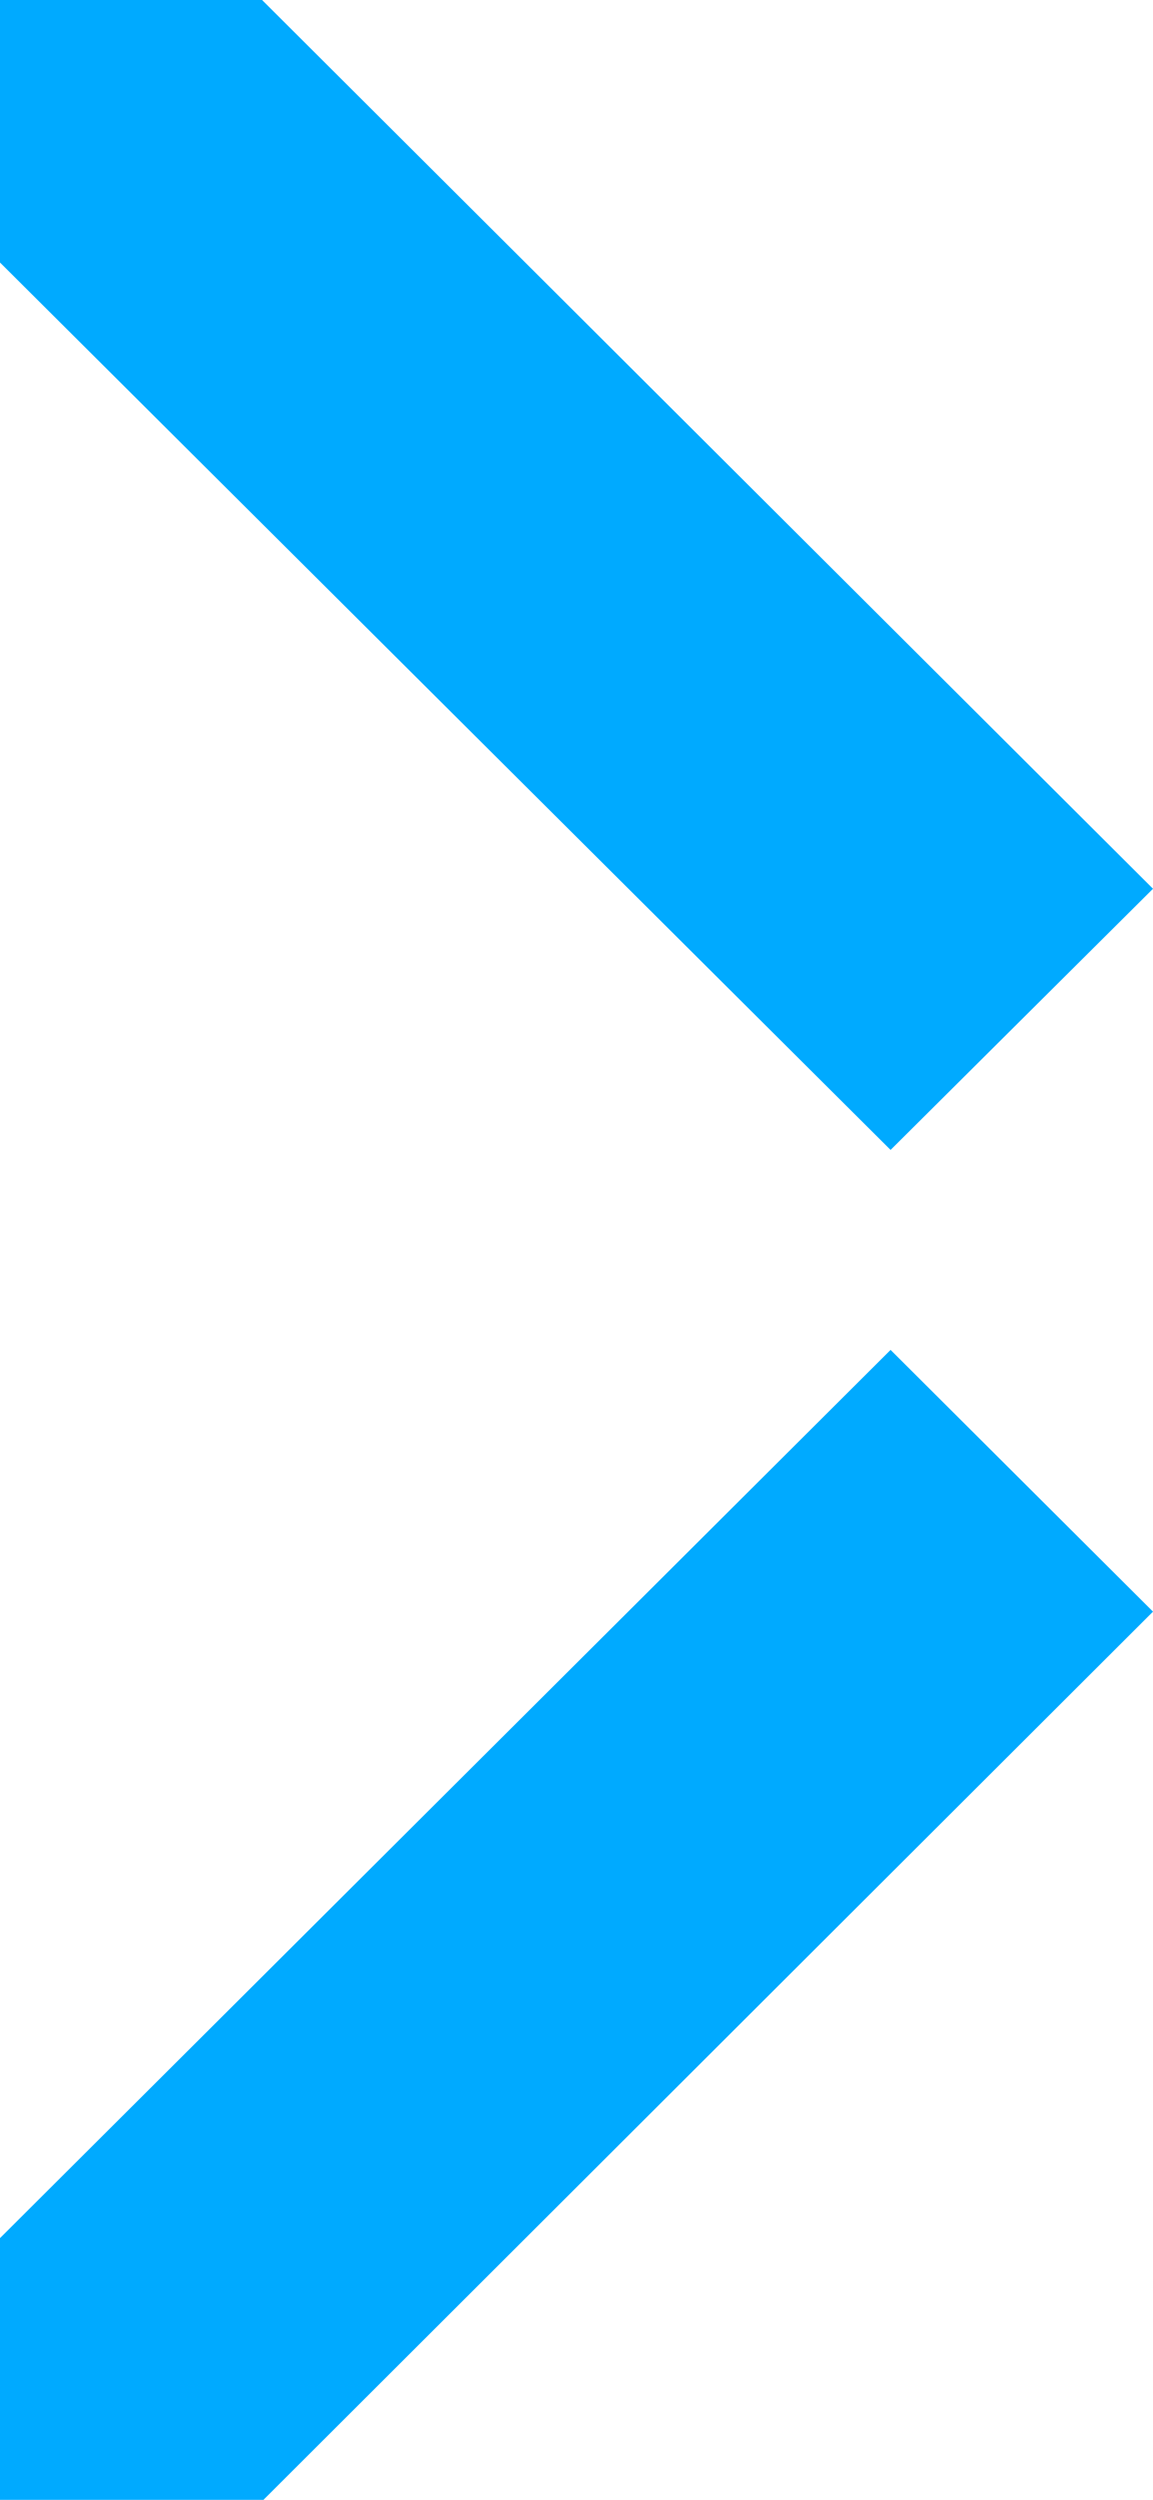 <svg width="30" height="65" viewBox="0 0 30 65" fill="none" xmlns="http://www.w3.org/2000/svg">
<g clip-path="url(#clip0_62_15)">
<path d="M0 58.195V65H6.855L30 41.905L23.172 35.1L0 58.195Z" fill="#00AAFF"/>
<path d="M0 0V6.826L23.172 29.9L30 23.109L6.819 0H0Z" fill="#00AAFF"/>
</g>
<defs>
<clipPath id="clip0_62_15">
<rect width="30" height="65" fill="white"/>
</clipPath>
</defs>
</svg>
